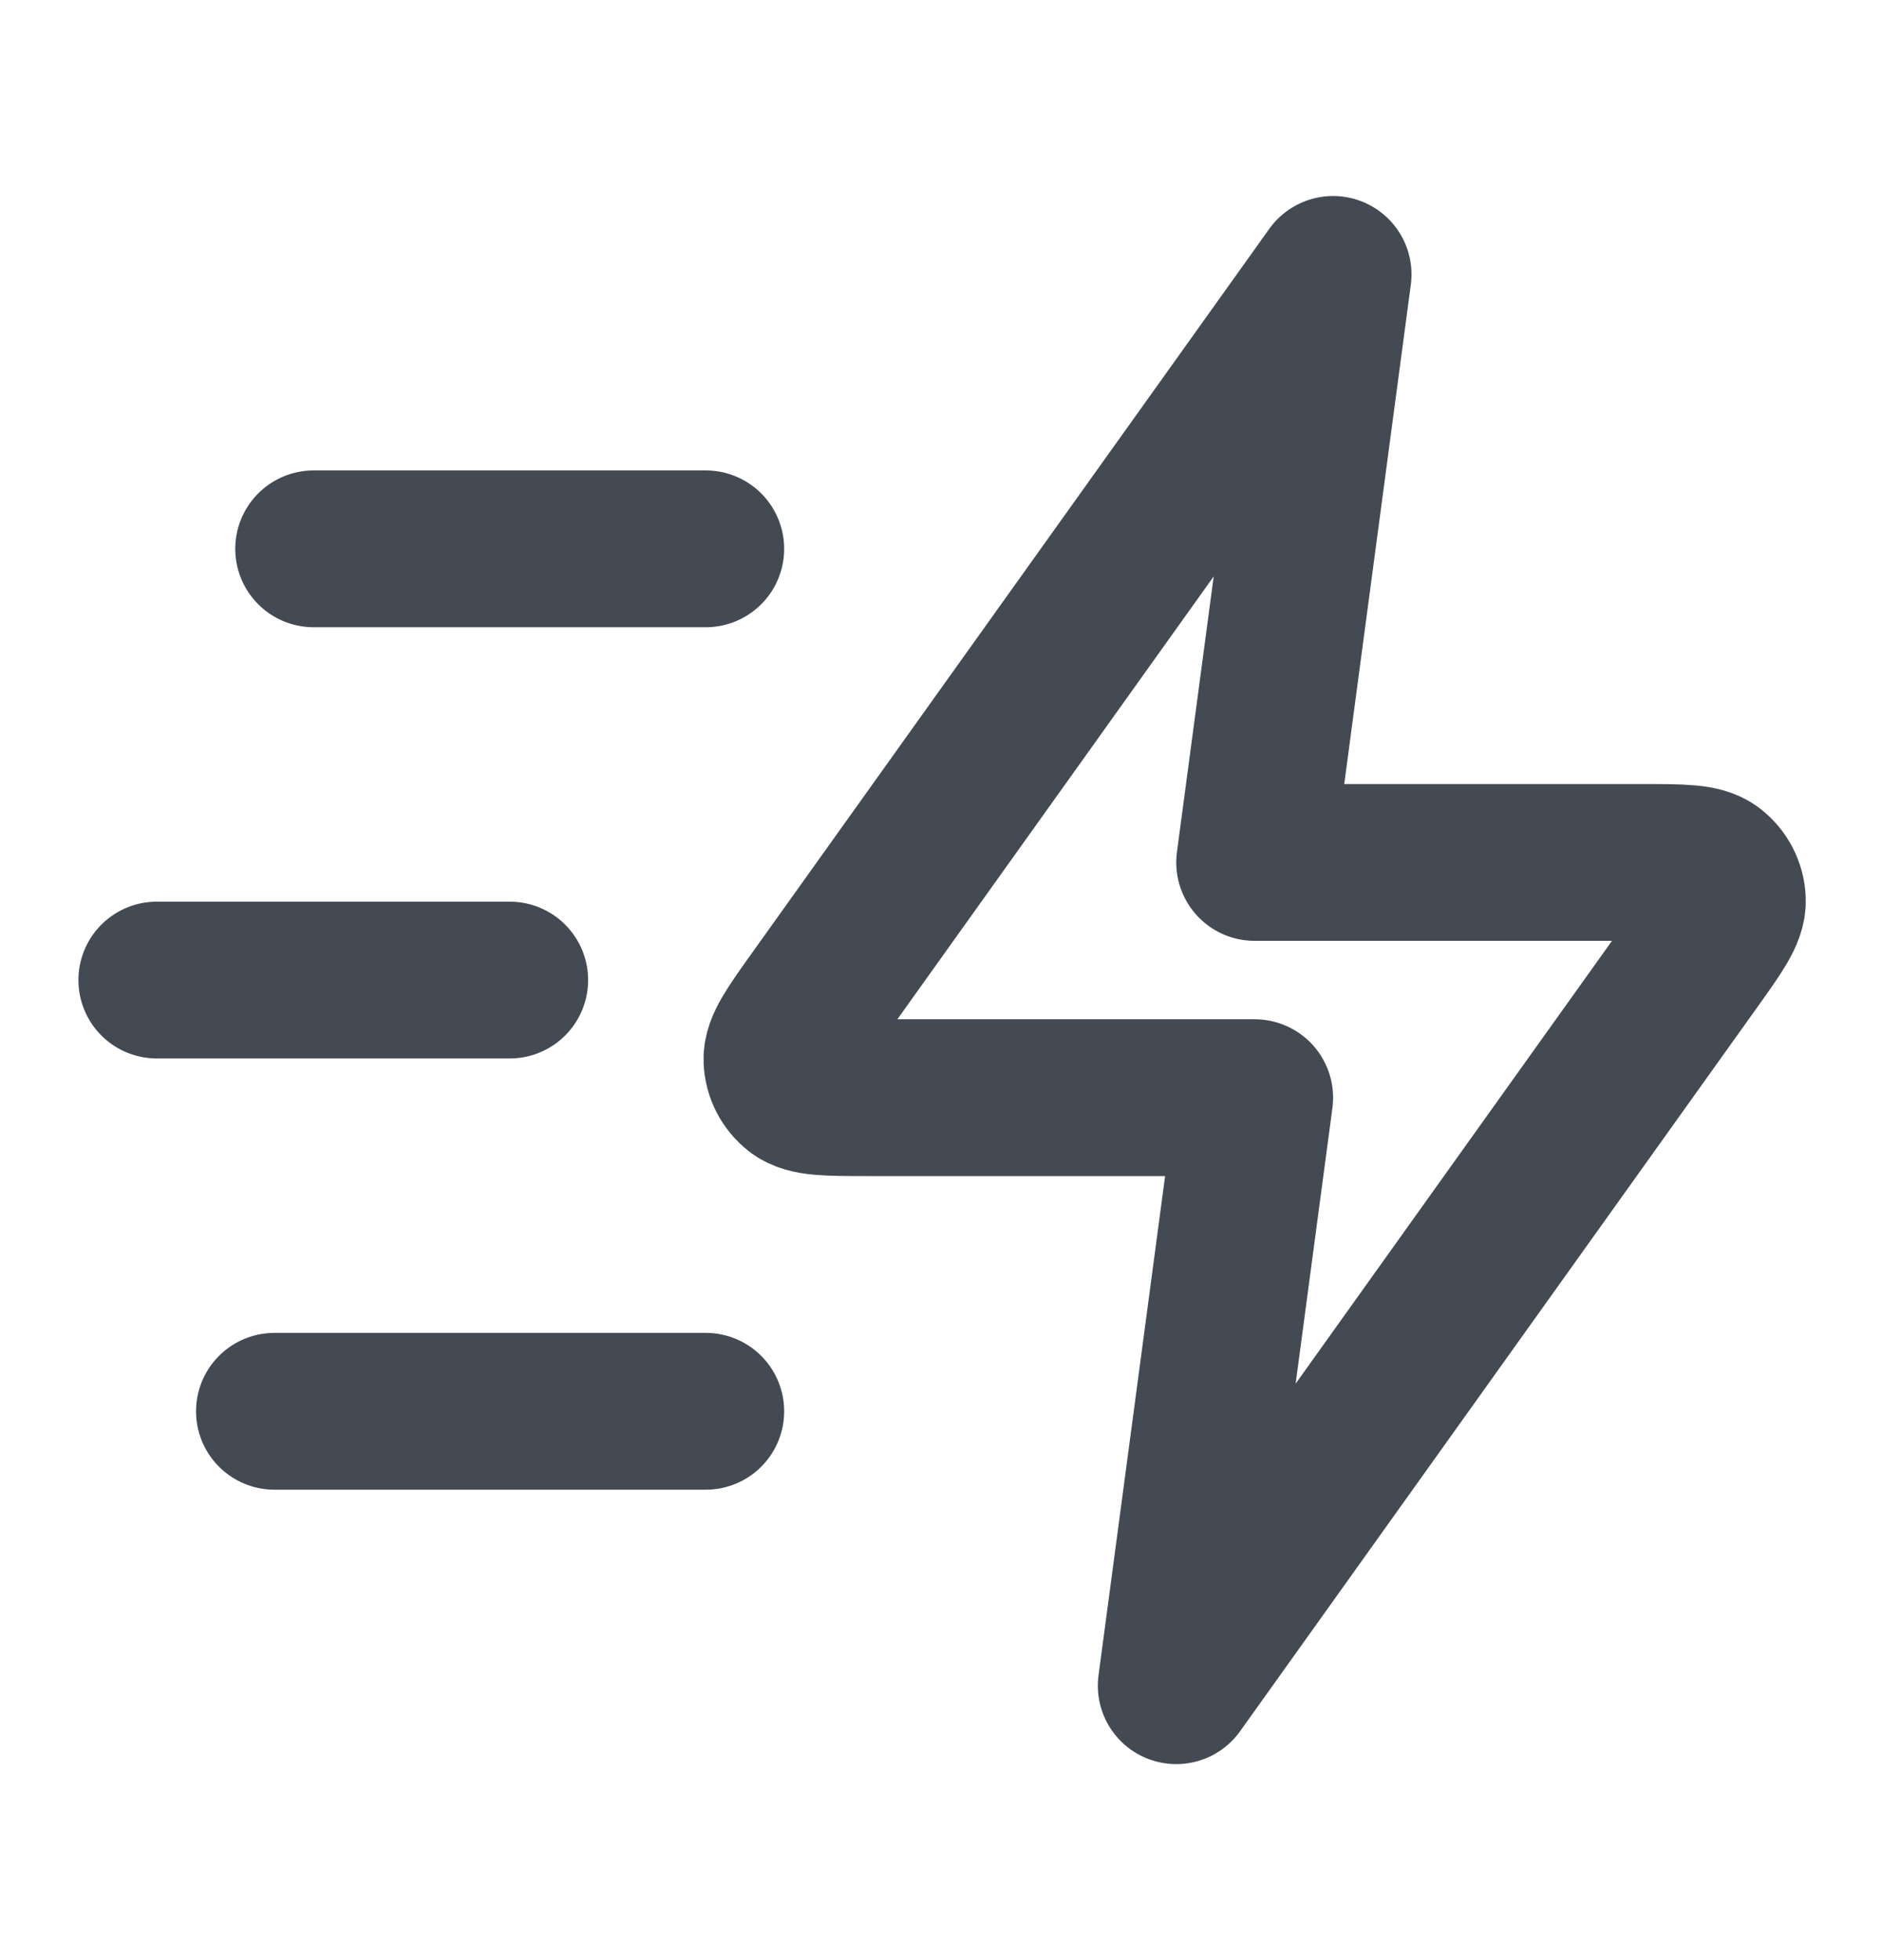<svg width="24" height="25" viewBox="0 0 24 25" fill="none" xmlns="http://www.w3.org/2000/svg">
<path d="M9 18H3.5M6.5 12.5H2M9 7H4M17 3.5L10.404 12.735C10.112 13.144 9.966 13.348 9.972 13.518C9.977 13.667 10.049 13.805 10.166 13.896C10.301 14 10.552 14 11.055 14H16L15 21.5L21.596 12.265C21.888 11.856 22.034 11.652 22.028 11.482C22.023 11.333 21.951 11.195 21.834 11.104C21.699 11 21.448 11 20.945 11H16L17 3.5Z" stroke="#434A54" stroke-width="2" stroke-linecap="round" stroke-linejoin="round"/>
</svg>

